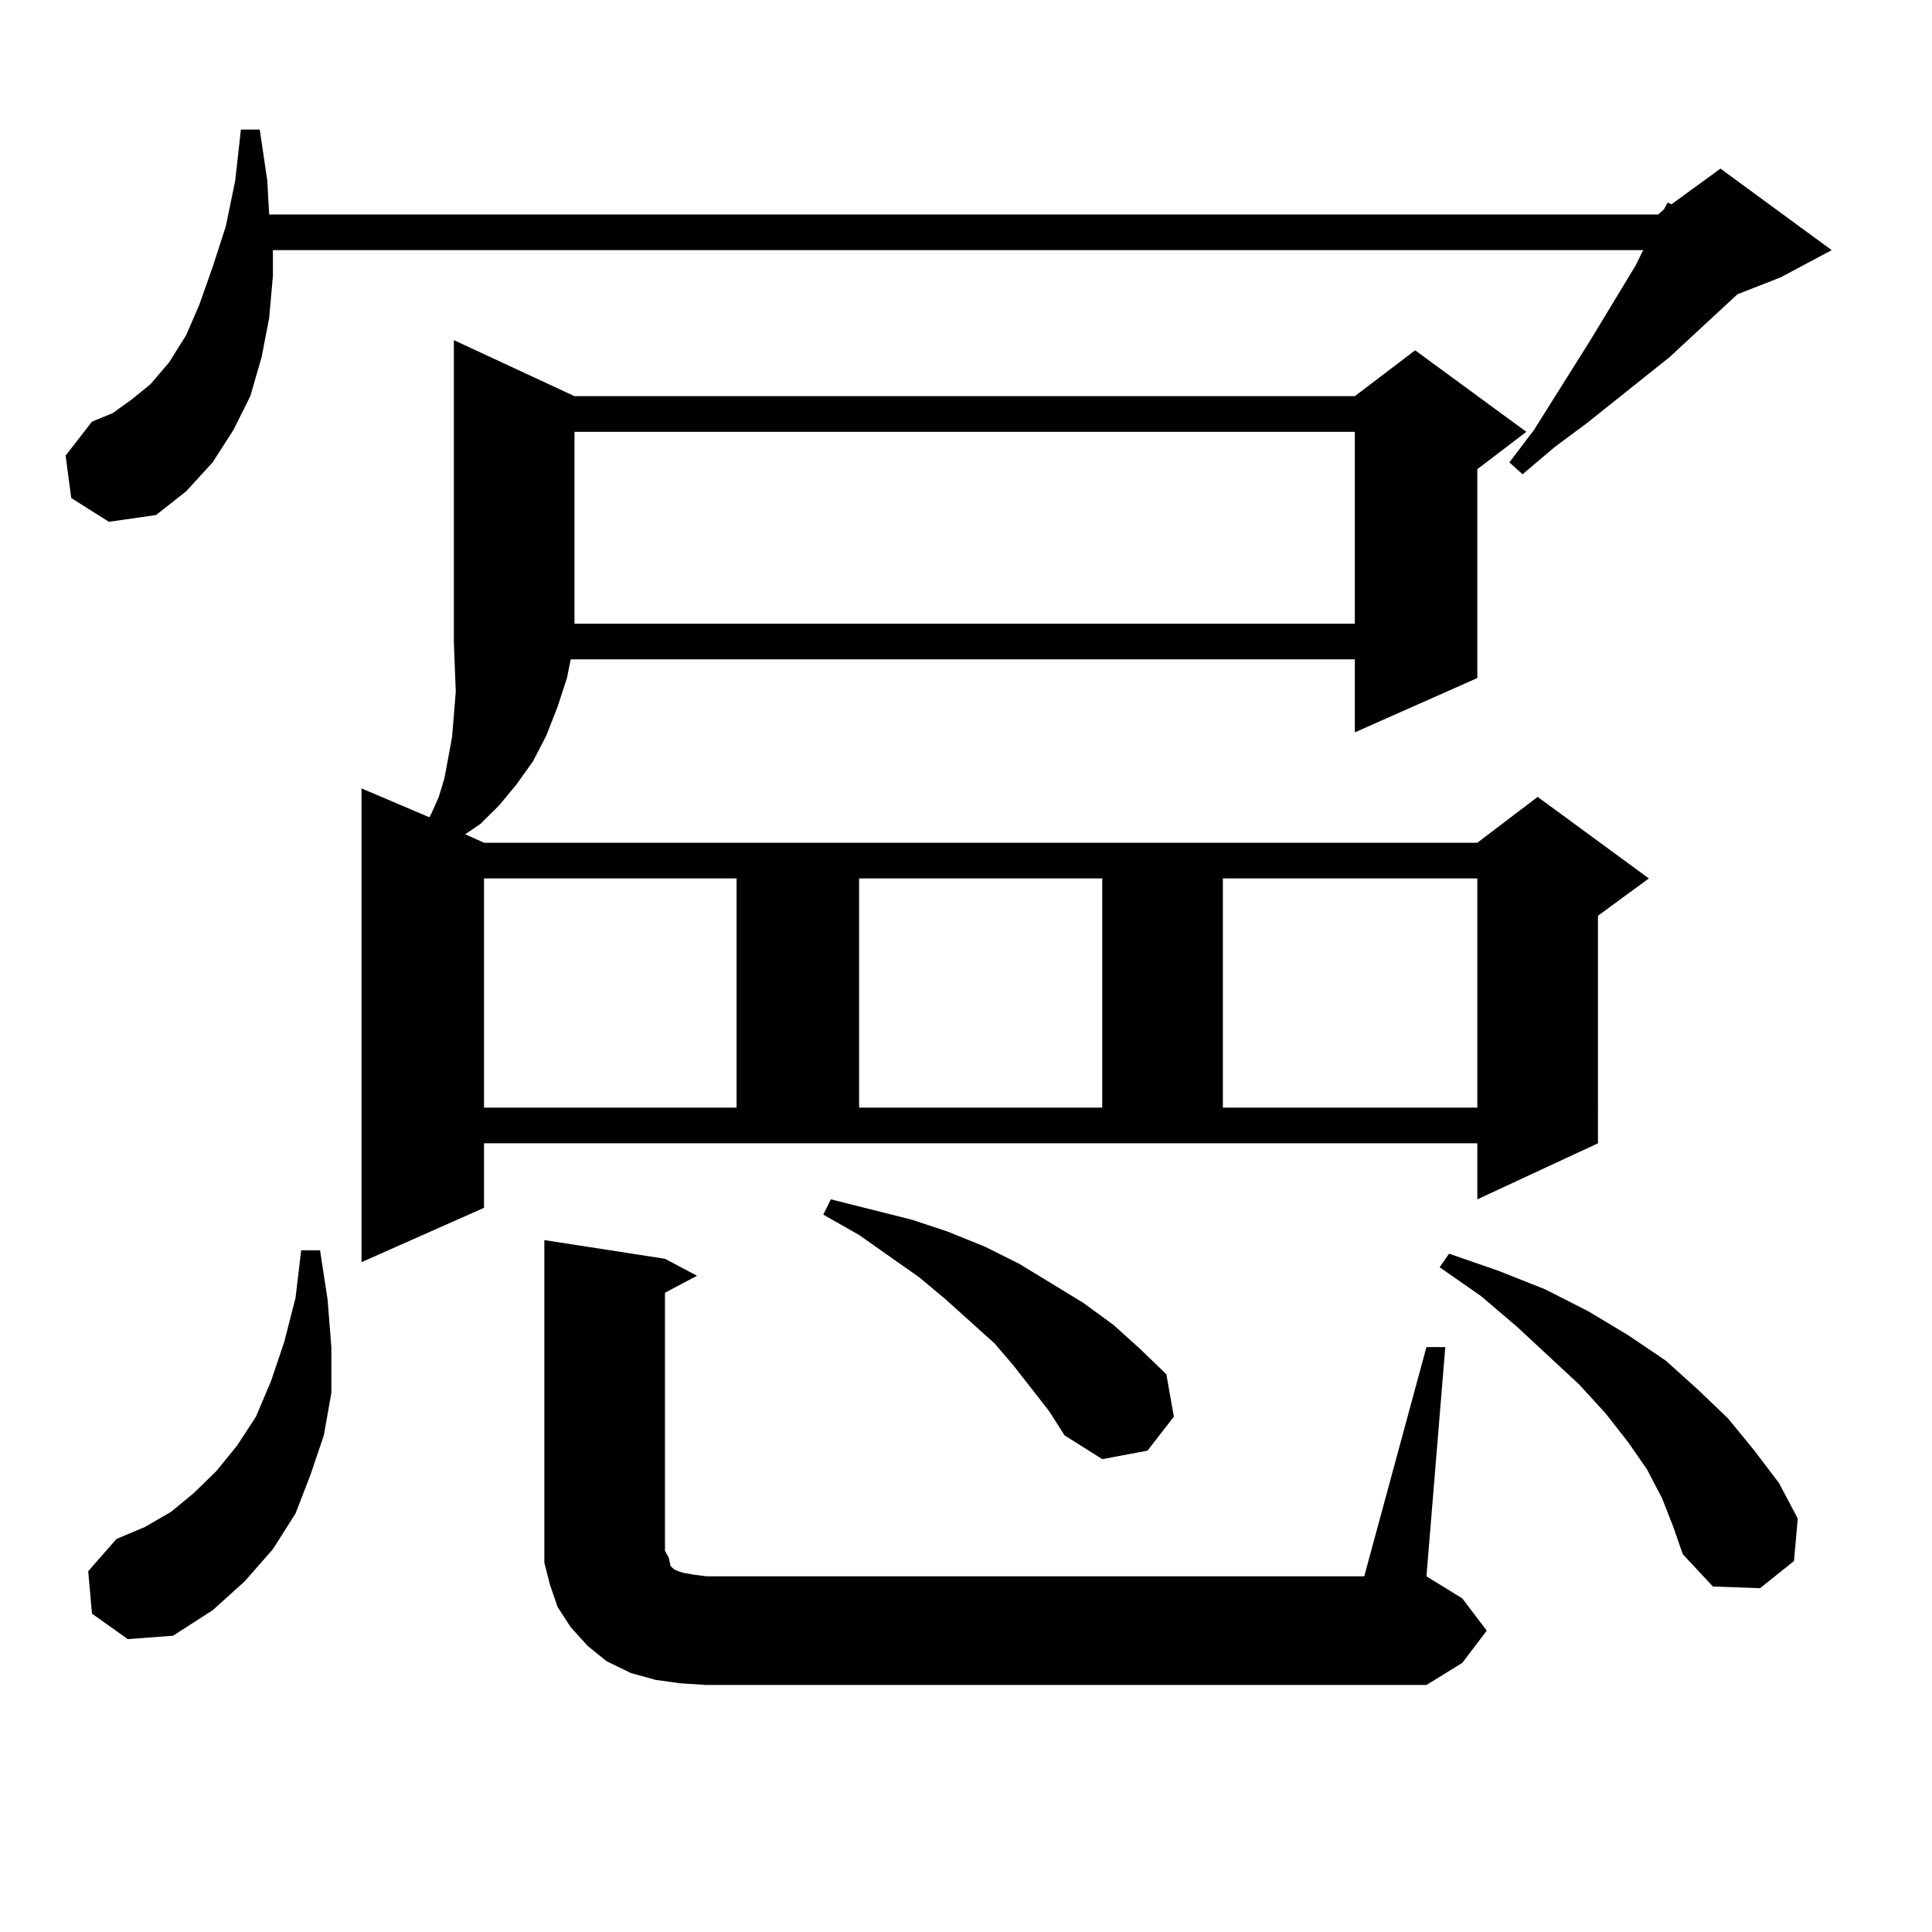 <?xml version="1.0" encoding="utf-8"?>
<!-- Generator: Adobe Illustrator 16.0.0, SVG Export Plug-In . SVG Version: 6.00 Build 0)  -->
<!DOCTYPE svg PUBLIC "-//W3C//DTD SVG 1.1//EN" "http://www.w3.org/Graphics/SVG/1.1/DTD/svg11.dtd">
<svg version="1.1" id="图层_1" xmlns="http://www.w3.org/2000/svg" xmlns:xlink="http://www.w3.org/1999/xlink" x="0px" y="0px"
	 width="1000px" height="1000px" viewBox="0 0 1000 1000" enable-background="new 0 0 1000 1000" xml:space="preserve">
<path d="M36.877,257.785l-2.927-21.973l13.658-17.578l10.731-4.395l9.756-7.031l9.756-7.91l9.756-11.426l8.78-14.063l6.829-15.82
	l6.829-19.336l6.829-21.094l4.878-23.73l2.927-26.367h9.756l3.902,26.367l0.976,17.578H858.32l2.927-2.637l1.951-3.516l1.951,0.879
	l25.365-18.457l57.56,42.188l-26.341,14.063l-22.438,8.789l-35.121,32.52l-42.926,34.277l-16.585,12.305l-16.585,14.063
	l-6.829-6.152l12.683-16.699l29.268-46.582l23.414-38.672l3.902-7.91H141.265v13.184l-1.951,21.973l-3.902,20.215l-5.854,20.215
	l-8.78,17.578l-10.731,16.699L96.388,254.27l-15.609,12.305l-24.39,3.516L36.877,257.785z M47.608,835.227l-1.951-21.973
	l14.634-16.699l14.634-6.152l13.658-7.91l11.707-9.668l11.707-11.426l10.731-13.184l9.756-14.941l7.805-18.457l6.829-20.215
	l5.854-22.852l2.927-24.609h9.756l3.902,25.488l1.951,24.609v23.73l-3.902,21.973l-6.829,20.215l-7.805,20.215l-11.707,18.457
	l-14.634,16.699l-16.585,14.941l-20.487,13.184l-23.414,1.758L47.608,835.227z M250.53,625.168l-63.413,28.125V408.078
	l35.121,14.941l0.976-1.758l3.902-8.789l2.927-9.668l1.951-10.547l1.951-10.547l0.976-11.426l0.976-12.305l-0.976-25.488V176.047
	l62.438,29.004h403.893l31.219-23.73l57.56,42.188l-25.365,19.336v108.105l-63.413,28.125v-37.793H295.407l-1.951,9.668
	l-4.878,14.941l-5.854,14.941l-6.829,13.184l-8.78,12.305l-8.78,10.547l-9.756,9.668l-7.805,5.273l9.756,4.395h514.134l31.219-23.73
	l57.56,42.188l-26.341,19.336V591.77l-62.438,29.004V591.77H250.53V625.168z M250.53,454.66v118.652h130.729V454.66H250.53z
	 M351.991,871.262l-12.683-1.758l-12.683-3.516l-12.683-6.152l-9.756-7.91l-8.78-9.668l-6.829-10.547l-3.902-11.426l-2.927-11.426
	v-12.305V641.867l62.438,9.668l16.585,8.789l-16.585,8.789v133.594l1.951,3.516l0.976,4.395l1.951,1.758l1.951,0.879l2.927,0.879
	l4.878,0.879l6.829,0.879h340.479l32.194-118.652h9.756l-9.756,118.652l18.536,11.426l12.683,16.699l-12.683,16.699l-18.536,11.426
	H365.649L351.991,871.262z M297.358,223.508v99.316h403.893v-99.316H297.358z M543.206,730.637l-18.536-23.73l-9.756-11.426
	l-25.365-22.852l-13.658-11.426l-31.219-21.973l-18.536-10.547l3.902-7.91l41.95,10.547l18.536,6.152l19.512,7.91l17.561,8.789
	l33.17,20.215l15.609,11.426l13.658,12.305l13.658,13.184l3.902,21.973l-13.658,17.578l-23.414,4.395l-19.512-12.305
	L543.206,730.637z M444.672,454.66v118.652h125.851V454.66H444.672z M632.96,454.66v118.652h131.704V454.66H632.96z
	 M860.271,775.461l-7.805-14.941l-9.756-14.063l-11.707-14.941l-13.658-14.941l-32.194-29.883l-18.536-15.82l-21.463-14.941
	l4.878-7.031l25.365,8.789l24.39,9.668l22.438,11.426l20.487,12.305l19.512,13.184l16.585,14.941l15.609,14.941l13.658,16.699
	l12.683,16.699l9.756,18.457l-1.951,21.973l-17.561,14.063l-24.39-0.879l-15.609-16.699l-4.878-14.063L860.271,775.461z"/>
</svg>
